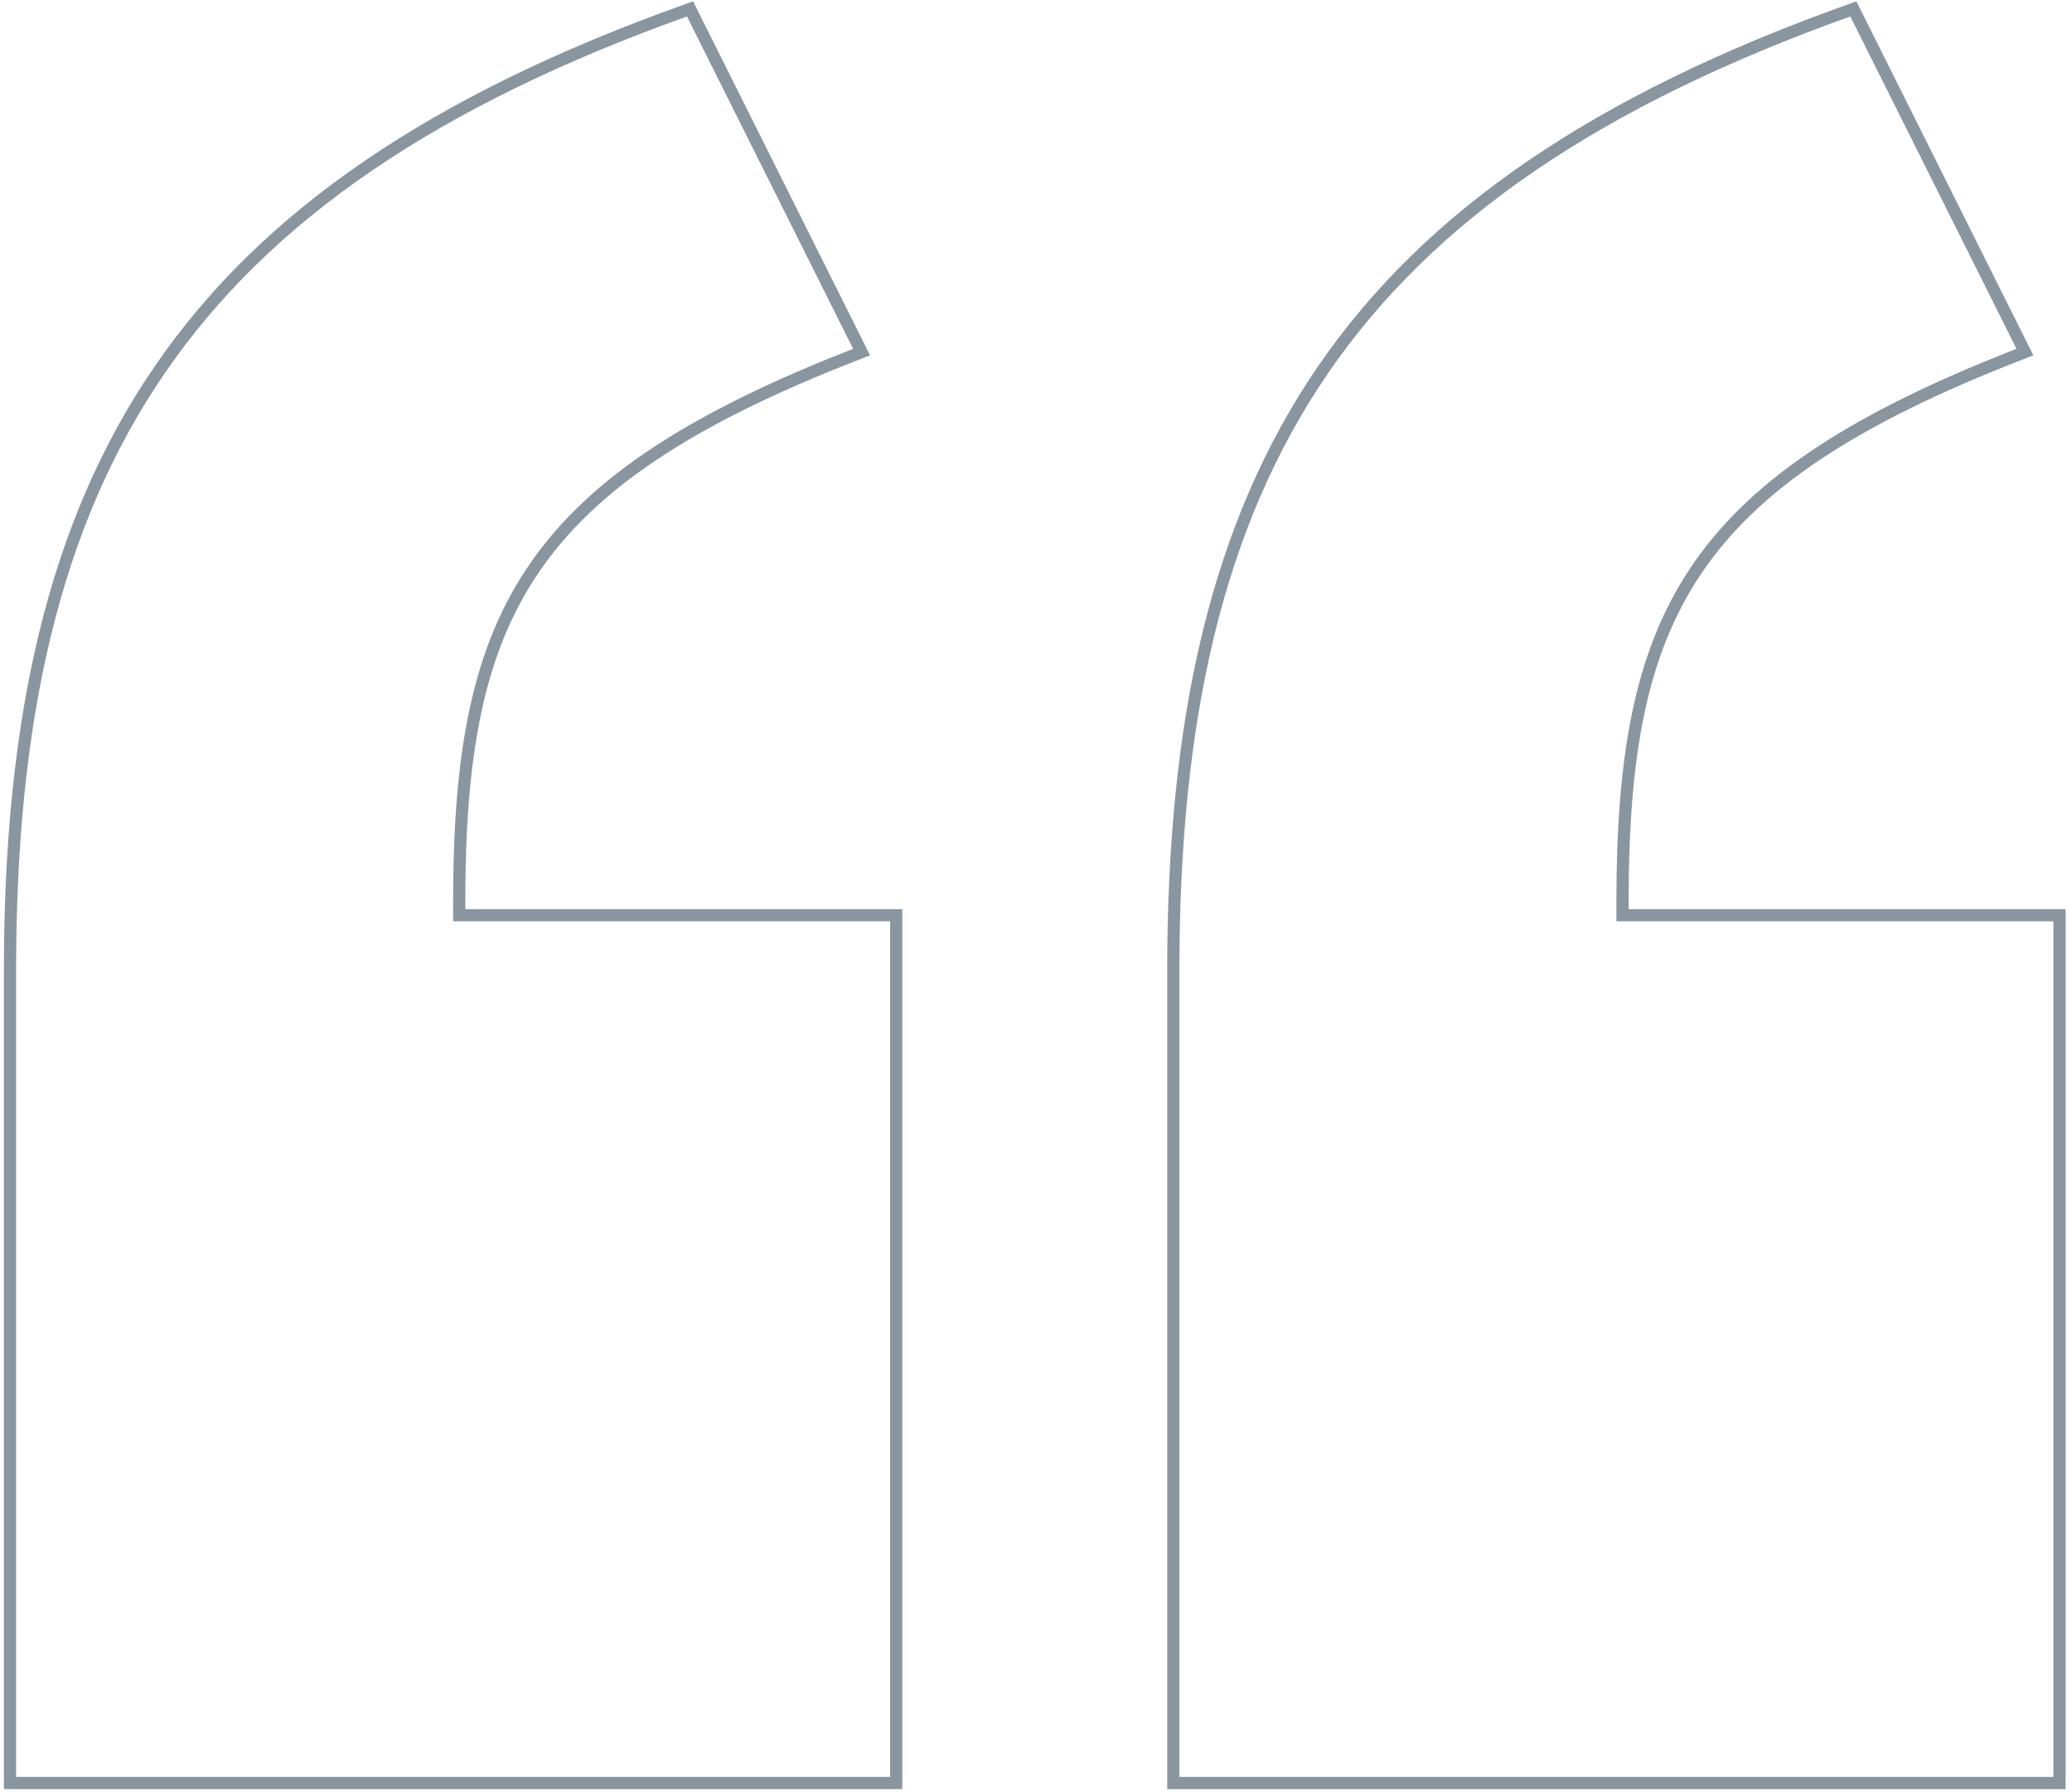 <svg width="170" height="147" viewBox="0 0 170 147" fill="none" xmlns="http://www.w3.org/2000/svg">
<path fill-rule="evenodd" clip-rule="evenodd" d="M56.863 0.109L71.385 29.154L70.362 29.552C56.791 34.83 48.815 40.165 44.189 46.983C39.565 53.796 38.175 62.254 38.175 74.07V74.585H74.03V146.78H0.32V79.625C0.32 59.067 3.871 42.931 12.678 30.075C21.487 17.215 35.461 7.772 56.028 0.408L56.863 0.109ZM69.065 28.987C42.602 39.483 37.175 50.608 37.175 74.07V75.585H73.03V145.78H1.32V79.625C1.32 38.72 15.46 15.995 56.365 1.35L70 28.62C69.685 28.742 69.374 28.864 69.065 28.987ZM152.308 0.109L166.83 29.154L165.807 29.552C152.236 34.83 144.26 40.165 139.634 46.983C135.01 53.796 133.62 62.254 133.62 74.07V74.585H169.475V146.78H95.765V79.625C95.765 59.067 99.316 42.931 108.123 30.075C116.932 17.215 130.906 7.772 151.473 0.408L152.308 0.109ZM164.51 28.987C138.047 39.483 132.62 50.608 132.62 74.07V75.585H168.475V145.78H96.765V79.625C96.765 38.72 110.905 15.995 151.81 1.35L165.445 28.62C165.13 28.742 164.819 28.864 164.51 28.987Z" fill="#8996a0"/>
</svg>
